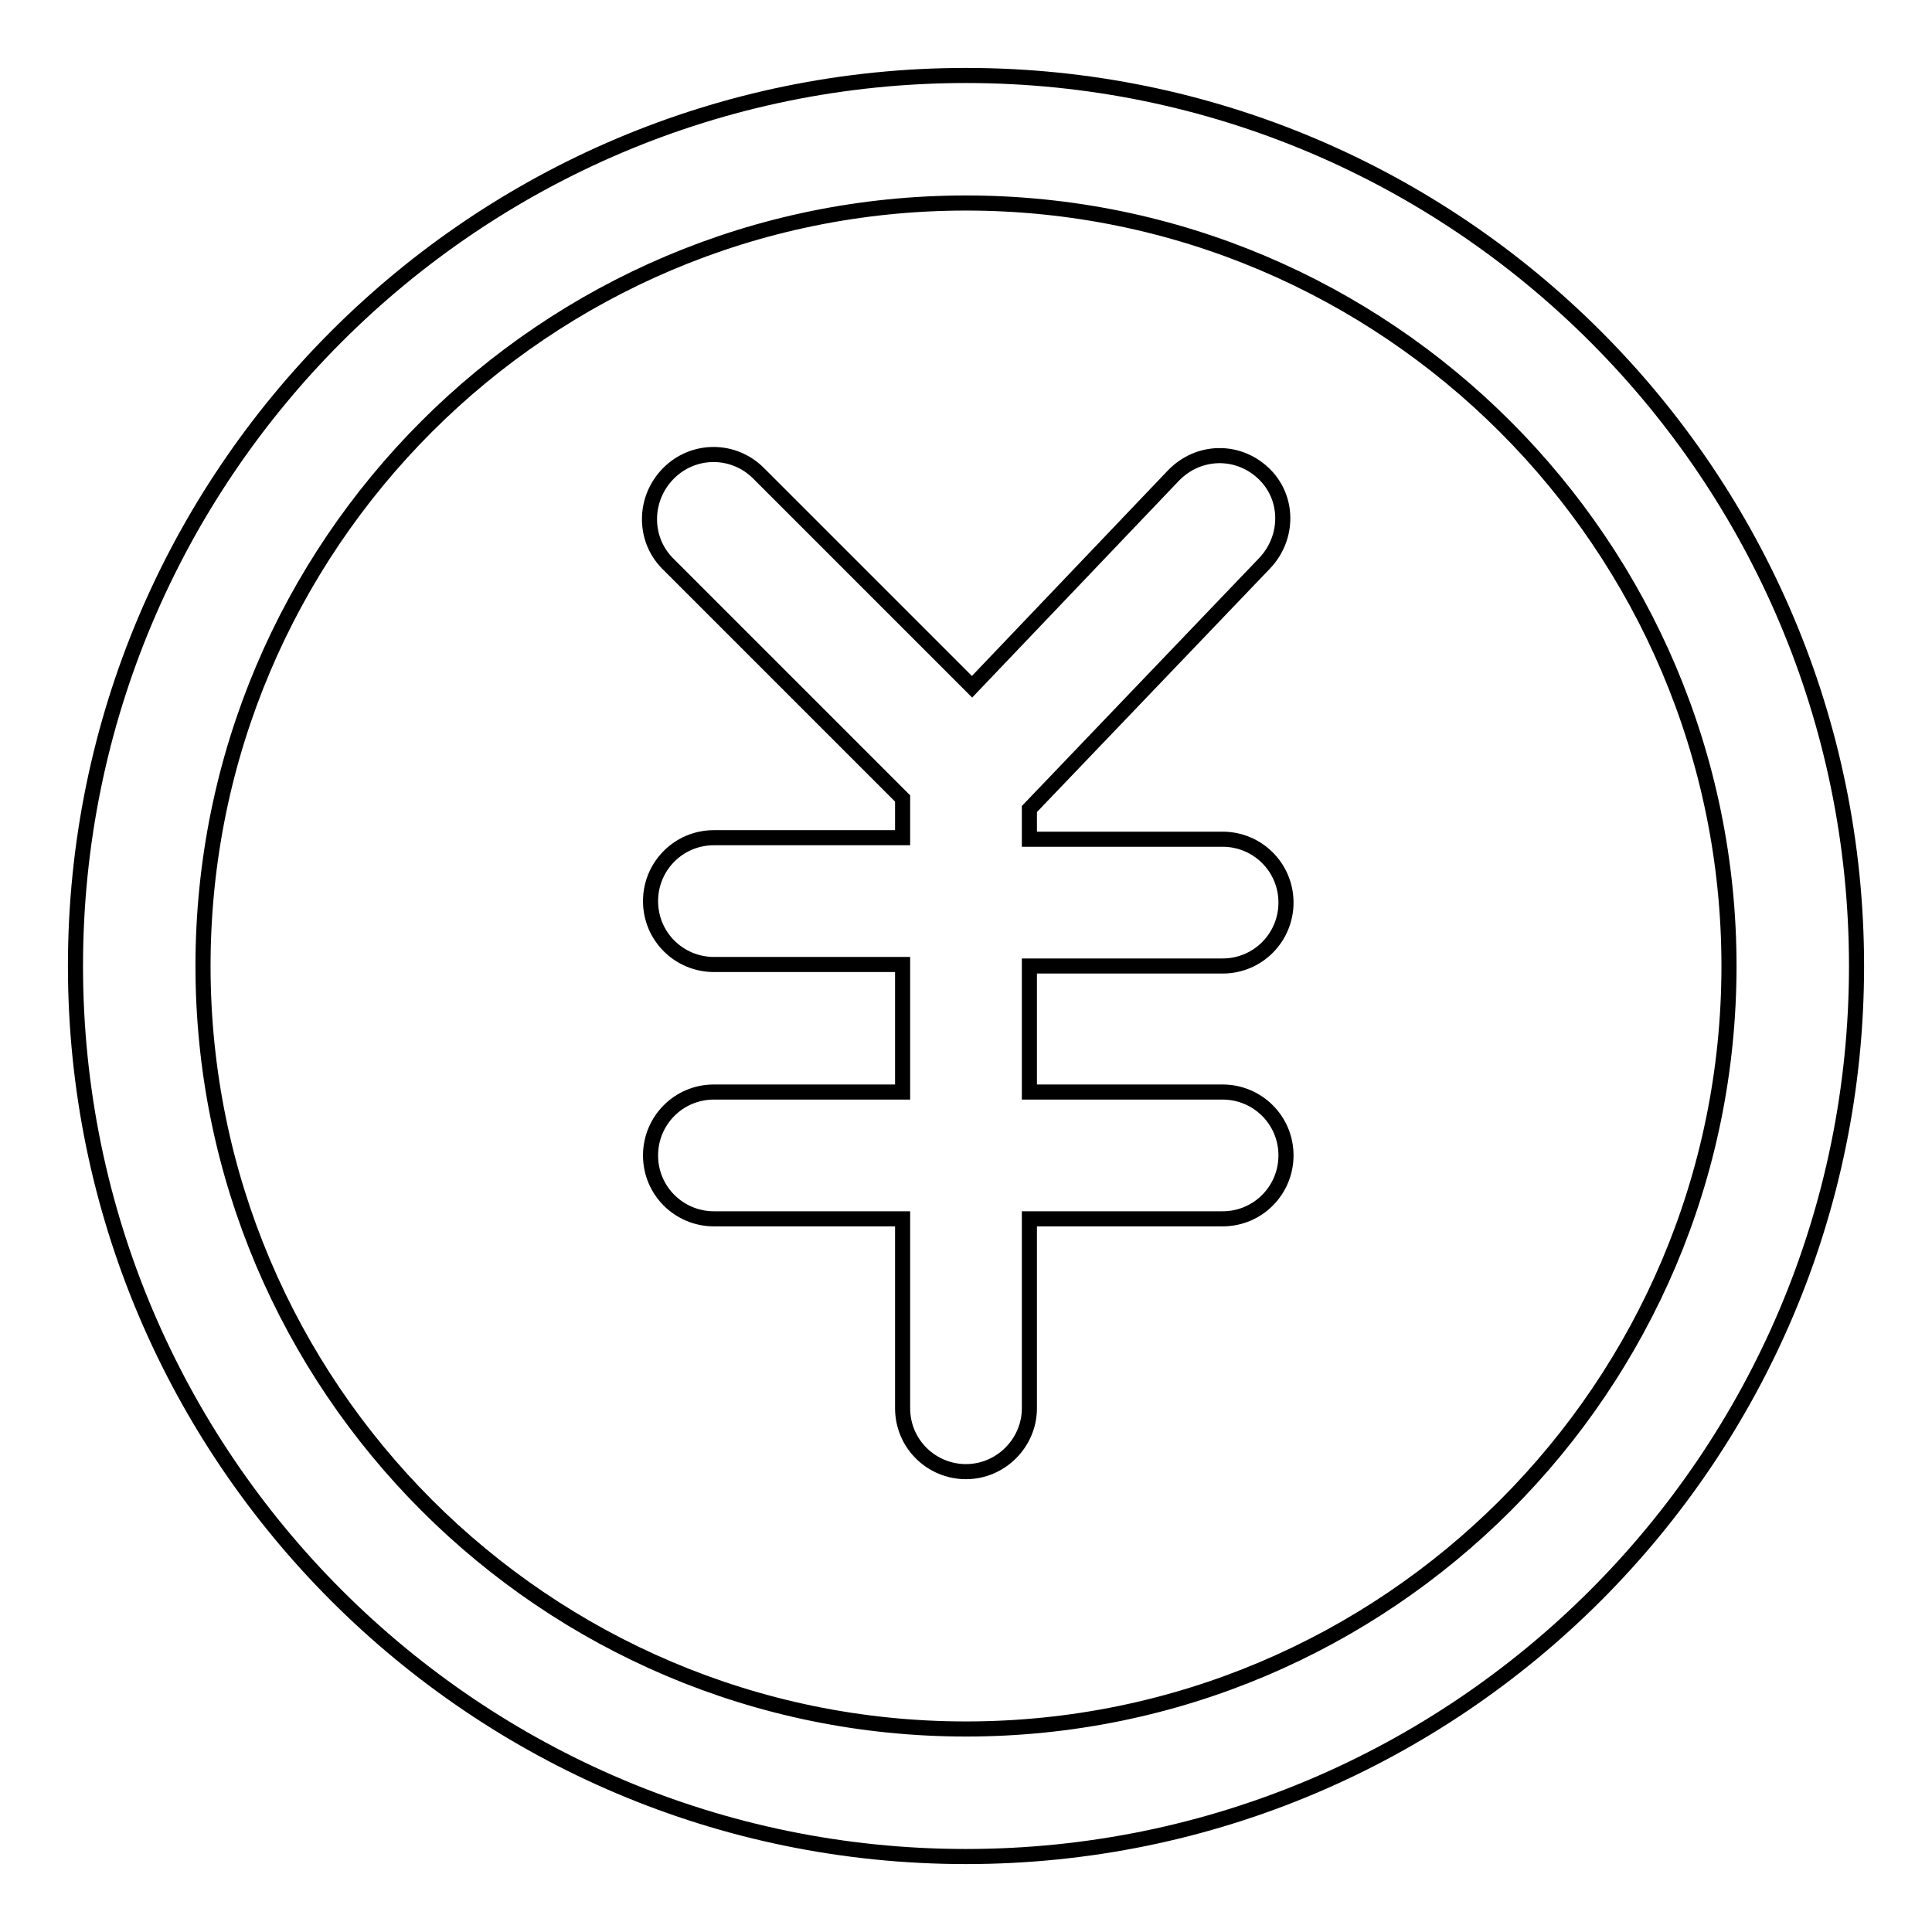 <?xml version="1.0" encoding="utf-8"?>
<!-- Svg Vector Icons : http://www.onlinewebfonts.com/icon -->
<!DOCTYPE svg PUBLIC "-//W3C//DTD SVG 1.1//EN" "http://www.w3.org/Graphics/SVG/1.1/DTD/svg11.dtd">
<svg version="1.1" xmlns="http://www.w3.org/2000/svg" xmlns:xlink="http://www.w3.org/1999/xlink" x="0px" y="0px" viewBox="0 0 256 256" enable-background="new 0 0 256 256" xml:space="preserve">
<g> <path stroke-width="2" fill-opacity="0" stroke="#000000"  d="M128,10C62.9,10,10,62.9,10,128s52.9,118,118,118s118-52.9,118-118S193.1,10,128,10z M128,229.1 c-55.8,0-101.1-45.4-101.1-101.1C26.9,72.2,72.2,26.9,128,26.9c55.8,0,101.1,45.4,101.1,101.1C229.1,183.8,183.8,229.1,128,229.1z" /> <path stroke-width="2" fill-opacity="0" stroke="#000000"  d="M162,128c4.7,0,8.4-3.8,8.4-8.4c0-4.7-3.8-8.4-8.4-8.4h-25.6v-4l31.2-32.6c3.2-3.4,3.2-8.7-0.2-11.9 c-3.4-3.2-8.6-3.1-11.9,0.3L128.8,91l-28.3-28.3c-3.3-3.3-8.6-3.3-11.9,0c-3.3,3.3-3.4,8.6-0.2,11.9l31.2,31.2v5.2h-25 c-4.7,0-8.4,3.8-8.4,8.4c0,4.7,3.8,8.4,8.4,8.4h25v16.9h-25c-4.7,0-8.4,3.8-8.4,8.4c0,4.7,3.8,8.4,8.4,8.4h25v25.1 c0,4.7,3.8,8.4,8.4,8.4s8.4-3.8,8.4-8.4v-25.1H162c4.7,0,8.4-3.8,8.4-8.4c0-4.7-3.8-8.4-8.4-8.4h-25.6V128H162z"/></g>
</svg>
